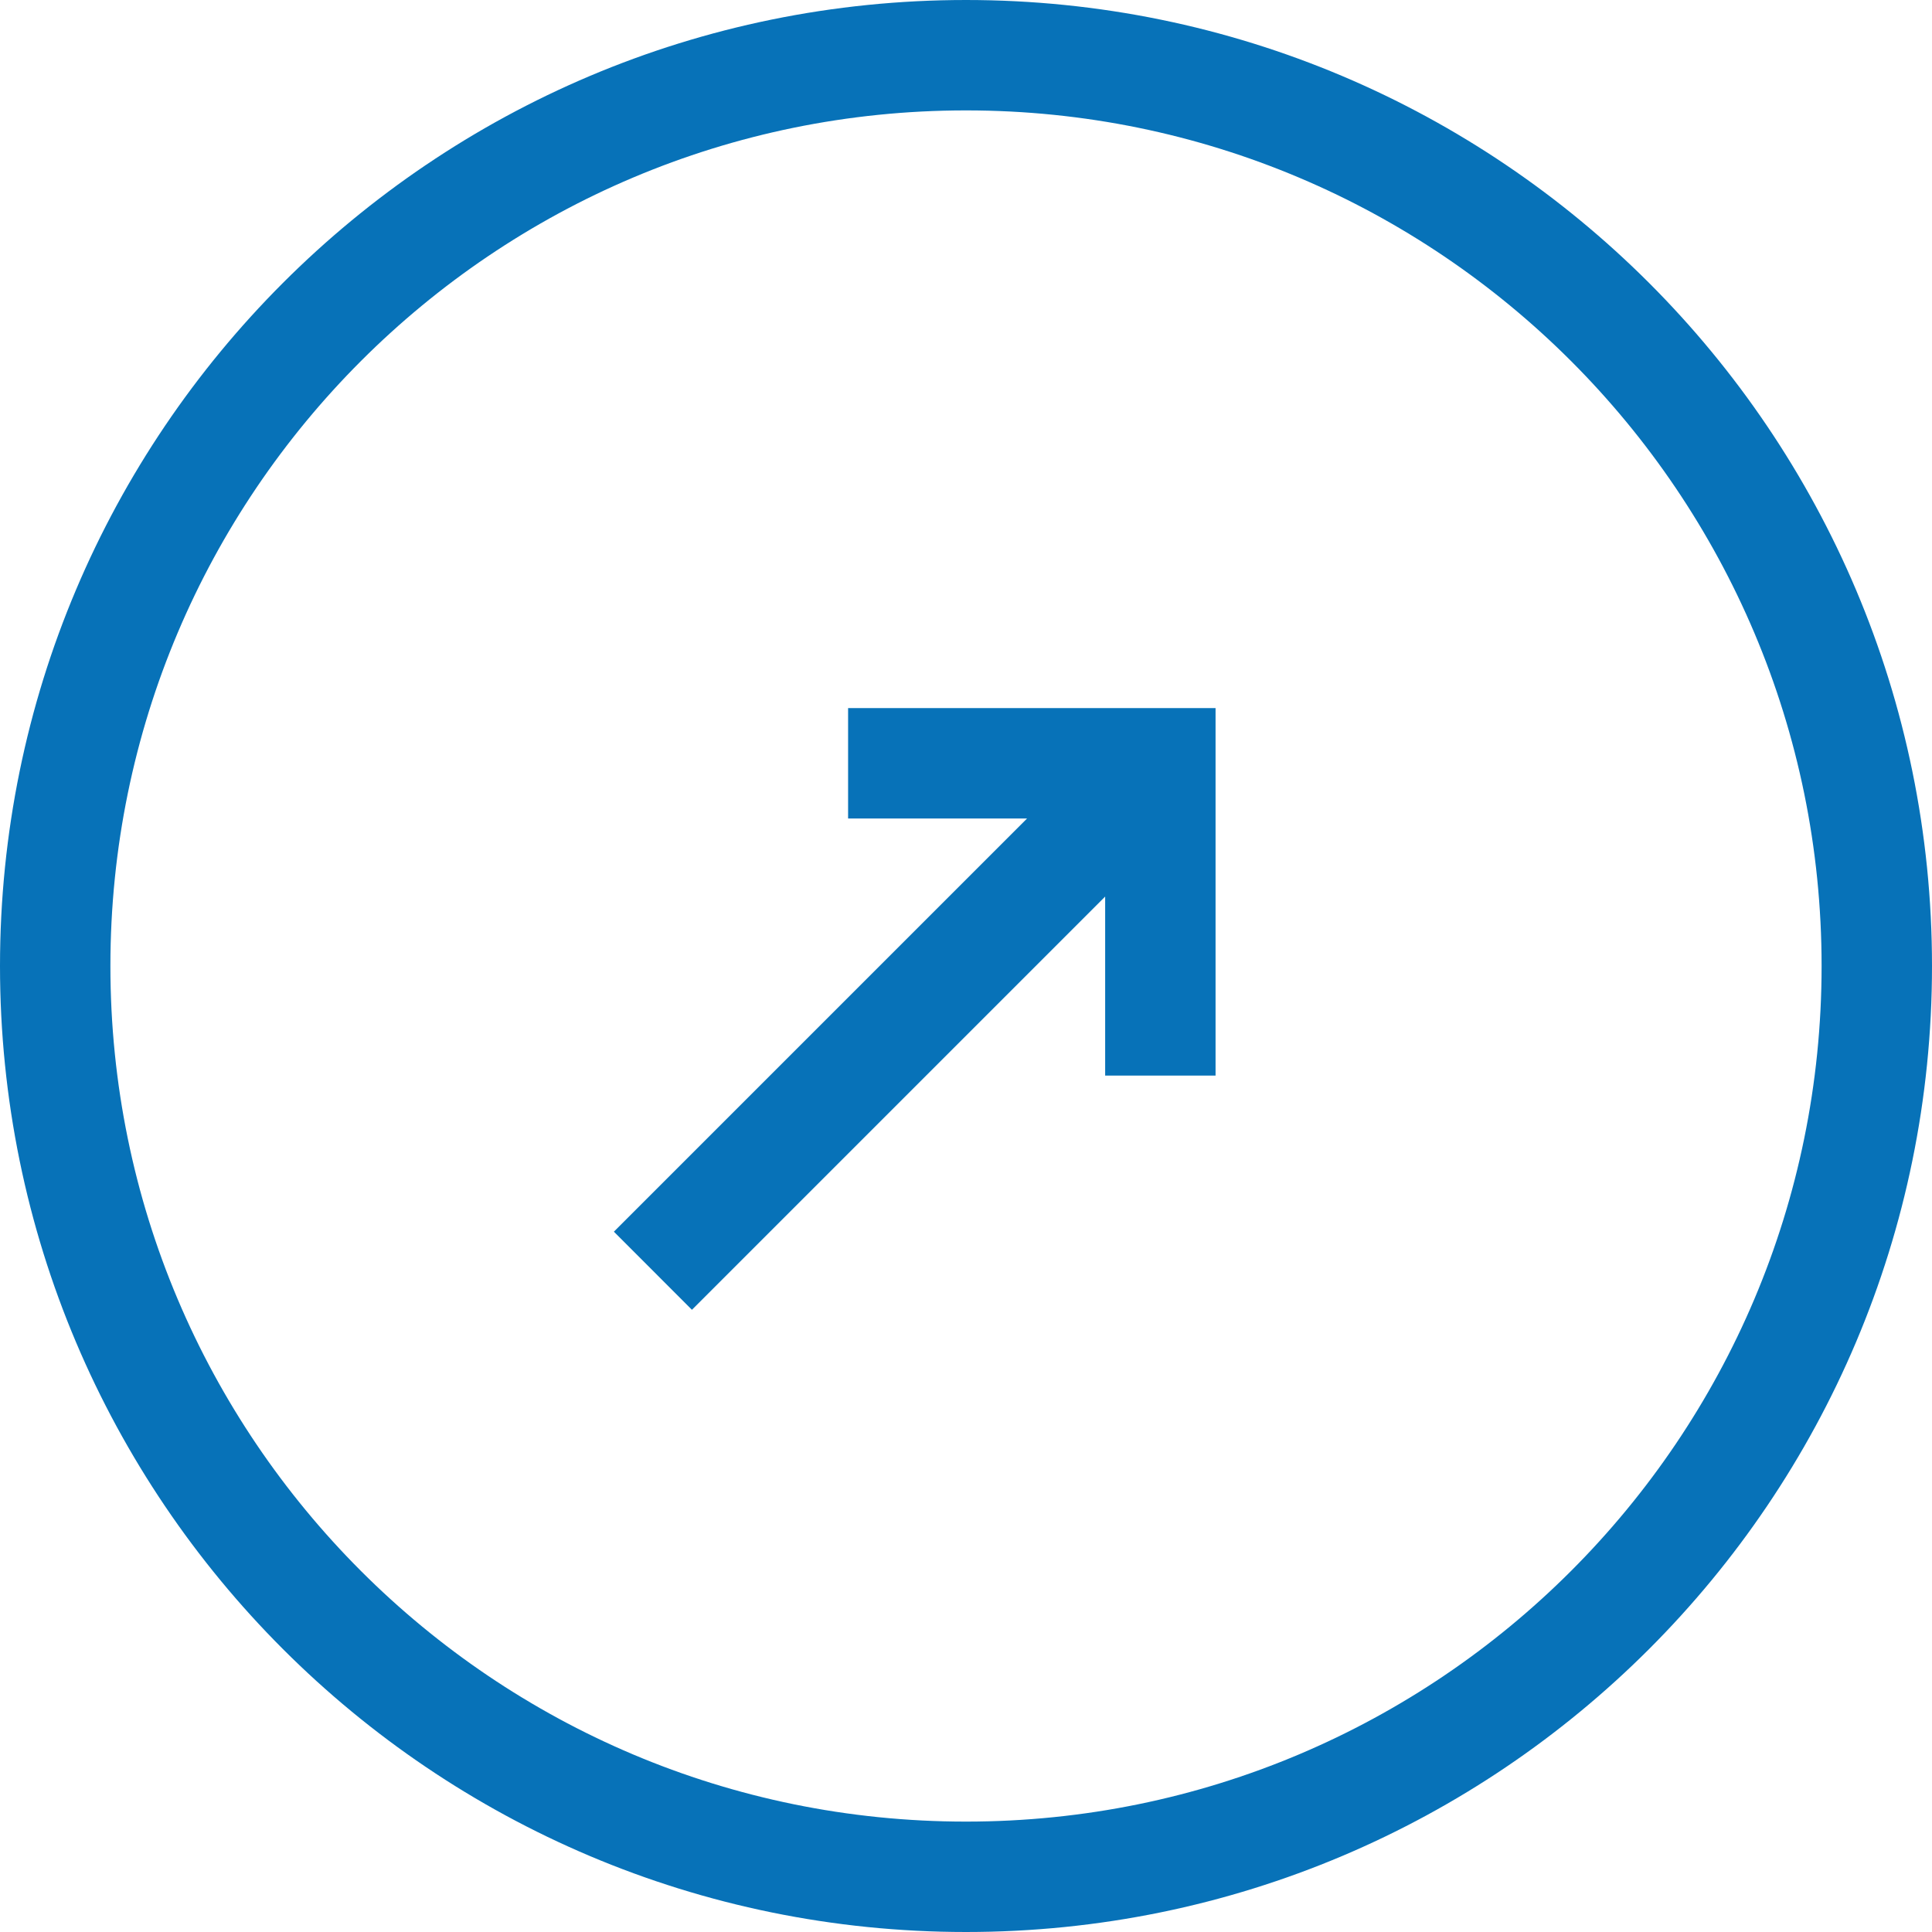 <?xml version="1.0" encoding="UTF-8"?> <svg xmlns="http://www.w3.org/2000/svg" width="35" height="35" viewBox="0 0 35 35" fill="none"> <g clip-path="url(#clip0_1044_118)"> <path d="M17.5 34C26.613 34 34 26.613 34 17.5C34 8.387 26.613 1 17.5 1C8.387 1 1 8.387 1 17.5C1 26.613 8.387 34 17.5 34Z" stroke="#0772B8" stroke-width="2"></path> <path fill-rule="evenodd" clip-rule="evenodd" d="M15.364 12.828H22.021V19.485H20.021V16.242L12.535 23.728L11.121 22.313L18.606 14.828H15.364V12.828Z" fill="#0772B8"></path> </g> <defs> <clipPath id="clip0_1044_118"> <rect width="35" height="35" fill="white"></rect> </clipPath> </defs> </svg> 
